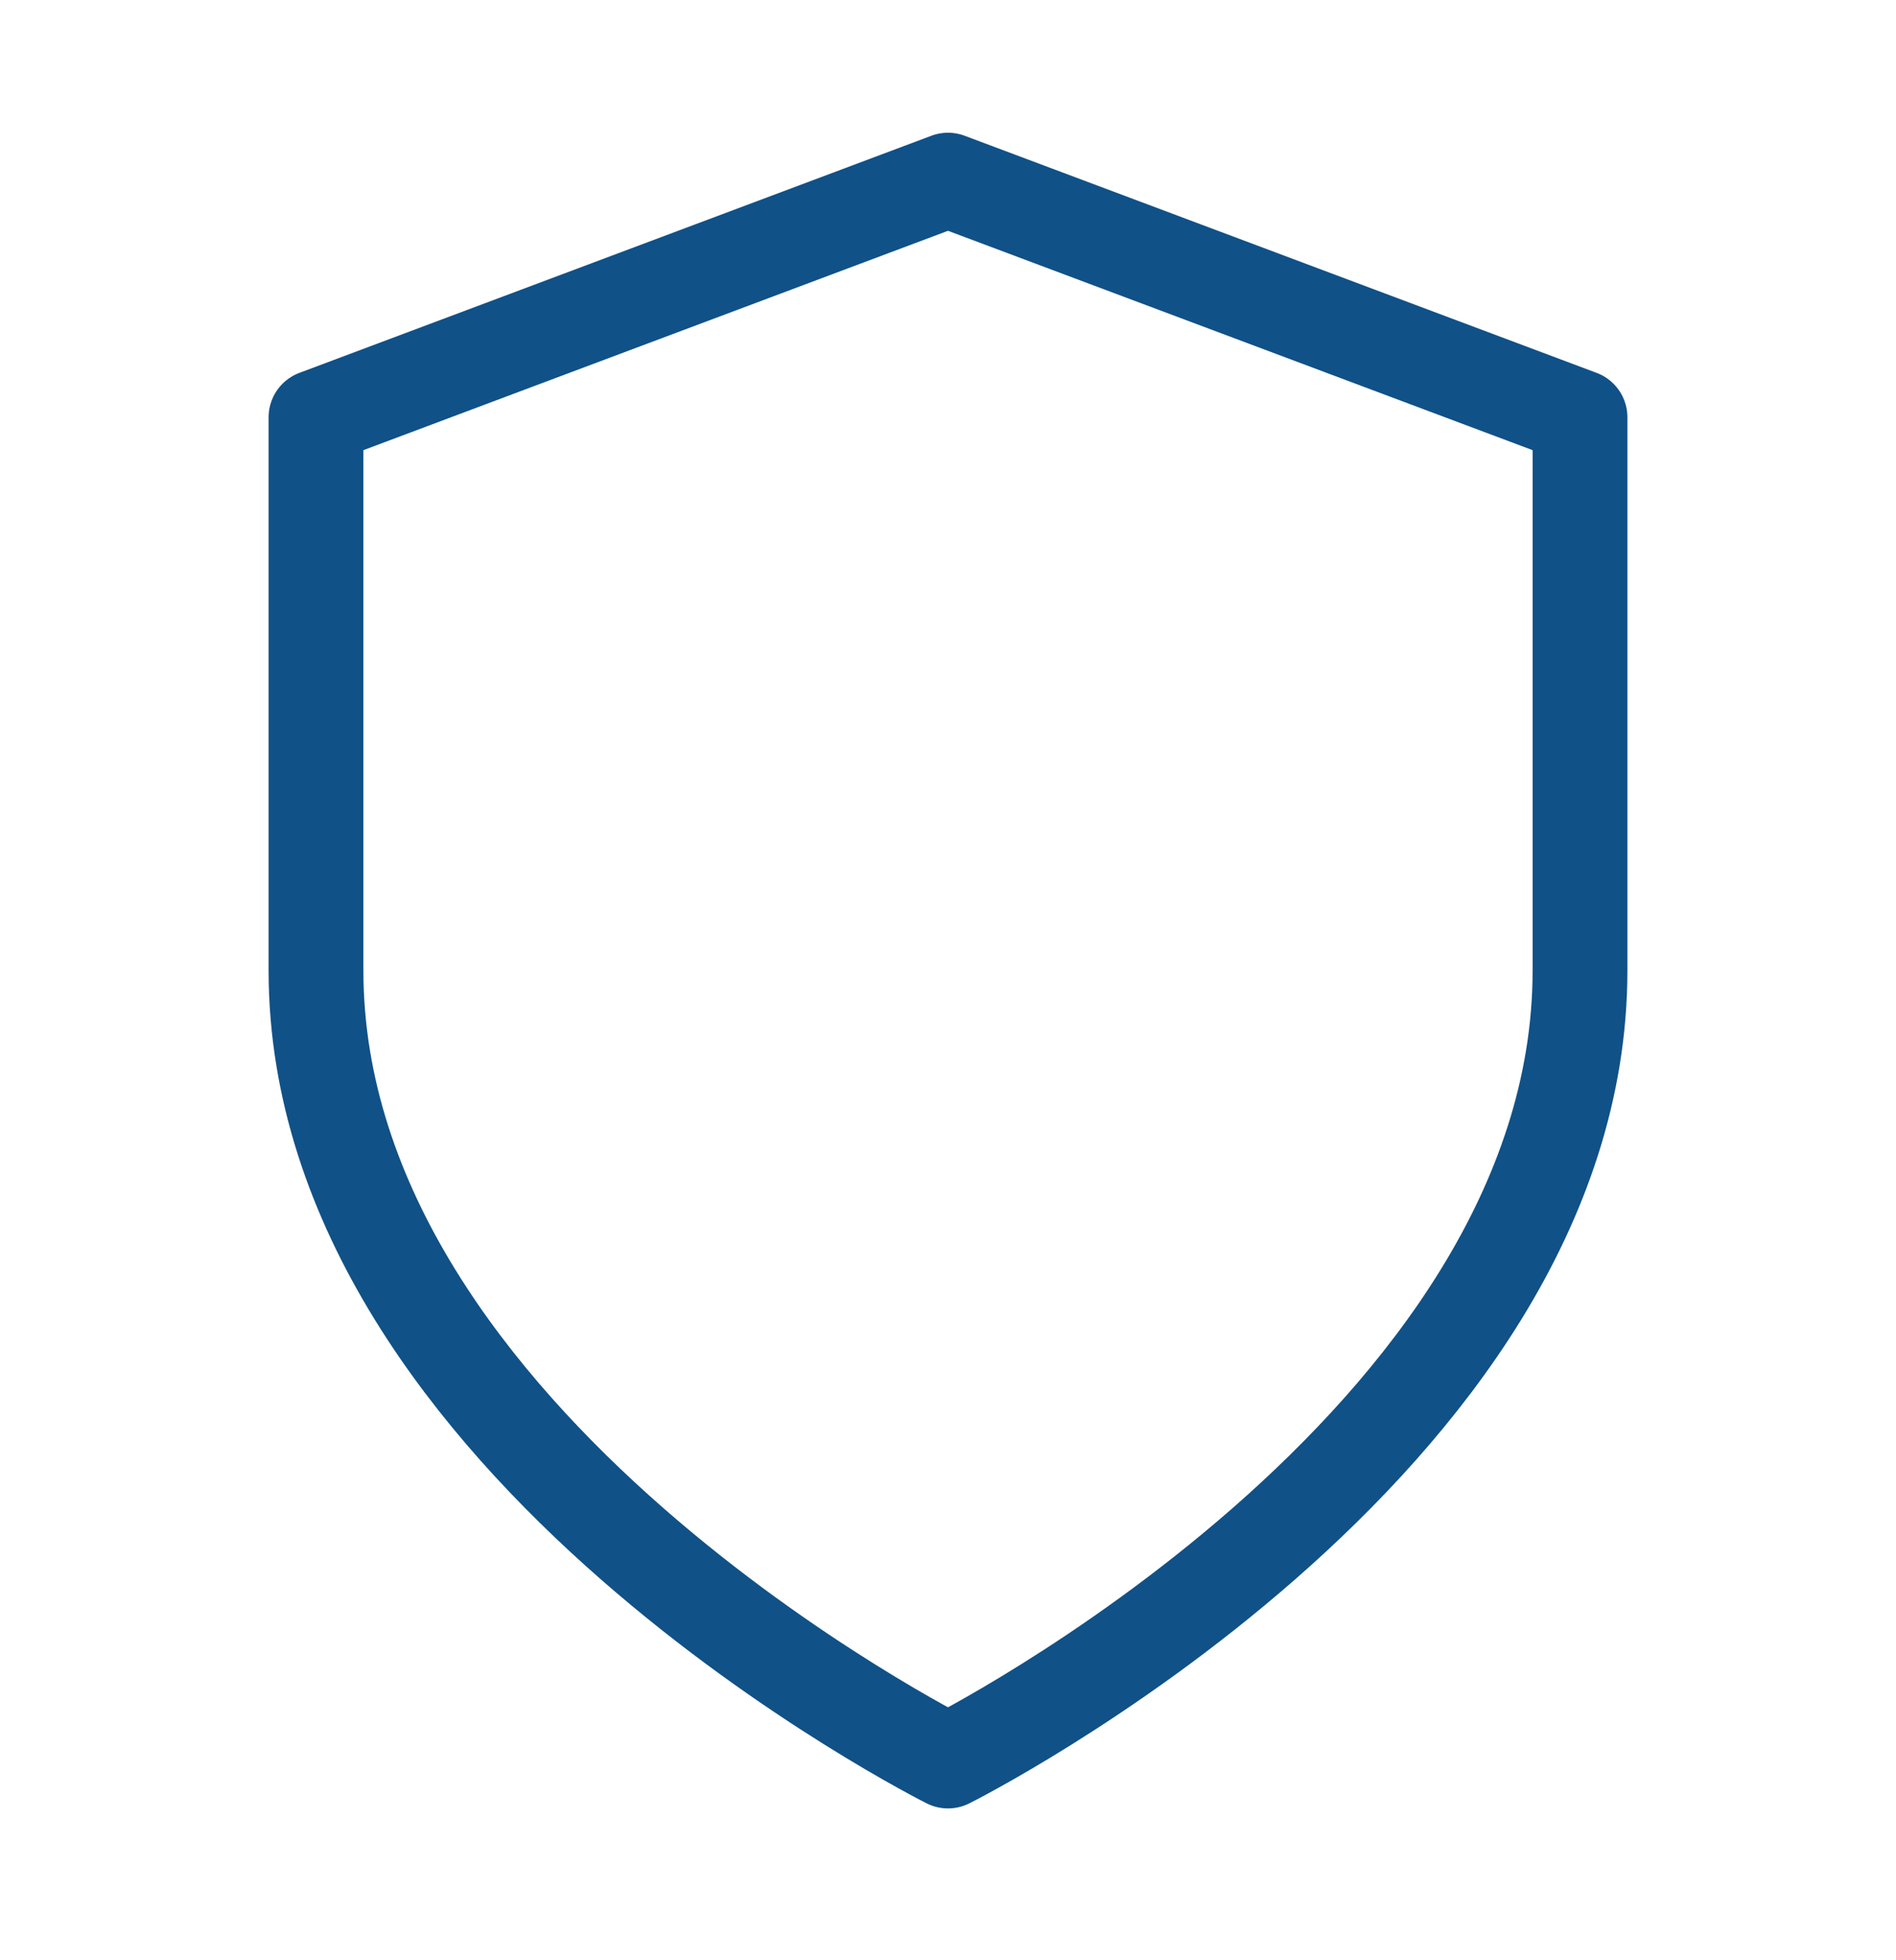 <svg width="30" height="31" viewBox="0 0 30 31" fill="none" xmlns="http://www.w3.org/2000/svg">
<path d="M15 27.849C15 27.849 25 22.849 25 15.349V6.599L15 2.849L5 6.599V15.349C5 22.849 15 27.849 15 27.849Z" stroke="#105187" stroke-width="1.5" stroke-linecap="round" stroke-linejoin="round"/>
</svg>

